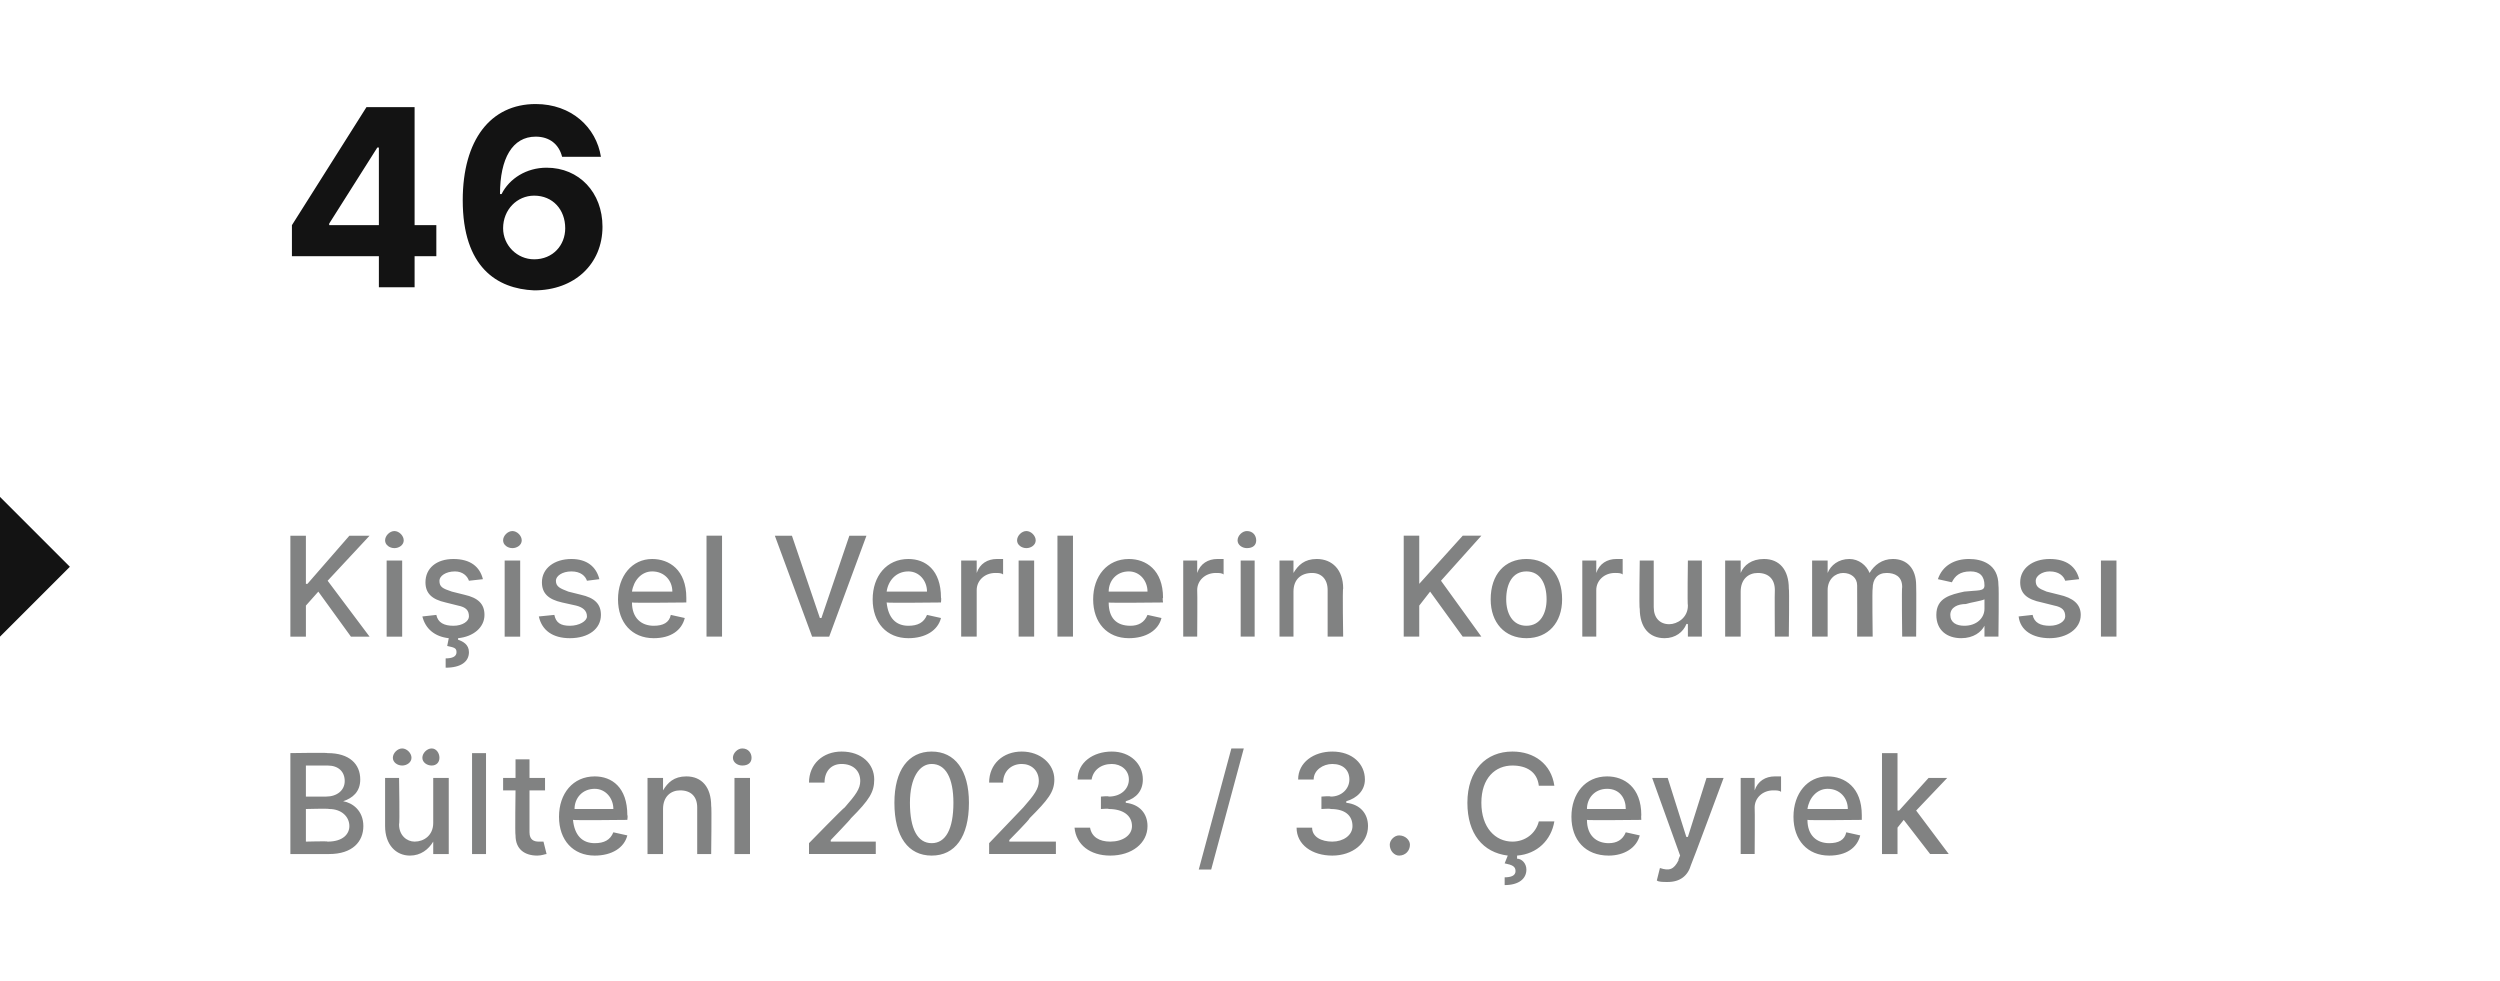 <?xml version="1.0" standalone="no"?><!DOCTYPE svg PUBLIC "-//W3C//DTD SVG 1.1//EN" "http://www.w3.org/Graphics/SVG/1.1/DTD/svg11.dtd"><svg xmlns="http://www.w3.org/2000/svg" version="1.1" width="161px" height="63.2px" viewBox="0 -3 161 63.2" style="top:-3px"><desc>46 Ki isel Verilerin Korunmas B lteni 2023 / 3. eyrek</desc><defs/><g id="Polygon101479"><path d="m18.7 45.5s2.42-.04 2.4 0c1.4 0 2.1.7 2.1 1.7c0 .8-.5 1.2-1.1 1.4c.6.1 1.3.6 1.3 1.6c0 1-.7 1.8-2.2 1.8h-2.5v-6.5zm2.4 5.7c1 0 1.4-.5 1.4-1c0-.6-.5-1.1-1.3-1.1c-.03-.04-1.5 0-1.5 0v2.1s1.43-.04 1.4 0zm-.1-2.9c.7 0 1.2-.4 1.2-1c0-.6-.4-1-1.1-1h-1.4v2h1.3zm6.9-1.2h1v4.9h-1v-.8s-.03-.05 0 0c-.3.5-.8.9-1.5.9c-.9 0-1.6-.7-1.6-1.9v-3.1h.9s.05 3 0 3c0 .7.5 1.1 1 1.1c.6 0 1.2-.4 1.2-1.2v-2.9zm-2.6-1.3c0-.3.3-.6.6-.6c.3 0 .6.3.6.6c0 .3-.3.5-.6.5c-.3 0-.6-.2-.6-.5zm1.9 0c0-.3.3-.6.6-.6c.3 0 .5.3.5.6c0 .3-.2.5-.5.5c-.3 0-.6-.2-.6-.5zm4.1 6.2h-.9v-6.5h.9v6.5zm3.8-4.1h-1v2.7c0 .5.3.6.6.6h.3l.2.8c-.1 0-.3.1-.6.1c-.8 0-1.4-.4-1.4-1.3c-.04-.04 0-2.9 0-2.9h-.8v-.8h.8v-1.2h.9v1.2h1v.8zm.9 1.7c0-1.5.9-2.6 2.3-2.6c1.1 0 2.1.7 2.1 2.5c.04 0 0 .3 0 .3c0 0-3.45.04-3.5 0c.1 1 .6 1.5 1.4 1.5c.6 0 1-.2 1.2-.7l.9.2c-.2.8-1 1.3-2.1 1.3c-1.4 0-2.3-1-2.3-2.5zm3.5-.5c0-.7-.5-1.3-1.2-1.3c-.8 0-1.3.6-1.3 1.3h2.5zm3.2 2.9h-1v-4.9h1v.8s.02-.01 0 0c.3-.5.7-.9 1.5-.9c1 0 1.6.7 1.6 1.9c.04-.02 0 3.1 0 3.1h-.9v-3c0-.7-.4-1.1-1.1-1.1c-.6 0-1.1.4-1.1 1.2v2.9zm4.6-4.9h1v4.9h-1v-4.9zm-.1-1.3c0-.3.3-.6.6-.6c.4 0 .6.3.6.6c0 .3-.2.5-.6.5c-.3 0-.6-.2-.6-.5zm4.9 5.5s2.25-2.31 2.3-2.3c.7-.8 1-1.2 1-1.7c0-.7-.5-1.1-1.2-1.1c-.7 0-1.1.5-1.1 1.2h-1c0-1.2.9-2 2.1-2c1.3 0 2.1.8 2.1 1.8c0 .8-.3 1.3-1.5 2.5c0 .05-1.3 1.4-1.3 1.4v.1h2.9v.8h-4.3v-.7zm5.5-2.6c0-2.1.9-3.3 2.4-3.3c1.5 0 2.4 1.2 2.4 3.3c0 2.2-.9 3.4-2.4 3.4c-1.5 0-2.4-1.2-2.4-3.4zm3.8 0c0-1.6-.5-2.5-1.4-2.5c-.8 0-1.4.9-1.4 2.5c0 1.7.5 2.6 1.4 2.6c.9 0 1.4-.9 1.4-2.6zm2.3 2.6l2.2-2.3c.7-.8 1-1.2 1-1.7c0-.7-.5-1.1-1.1-1.1c-.7 0-1.2.5-1.2 1.2h-.9c0-1.2.9-2 2.1-2c1.2 0 2.1.8 2.1 1.8c0 .8-.4 1.3-1.6 2.5c.04.05-1.3 1.4-1.3 1.4v.1h3v.8h-4.3v-.7zm5.5-1h1c.1.6.6.9 1.3.9c.8 0 1.4-.4 1.4-1c0-.7-.6-1.1-1.5-1.1c.03-.04-.5 0-.5 0v-.8s.53-.05.5 0c.8 0 1.3-.5 1.3-1.1c0-.6-.5-1-1.1-1c-.7 0-1.2.4-1.3 1h-.9c0-1.1 1-1.8 2.2-1.8c1.2 0 2 .8 2 1.8c0 .7-.4 1.2-1.1 1.4v.1c.9.1 1.4.7 1.4 1.5c0 1.1-1 1.9-2.4 1.9c-1.3 0-2.2-.7-2.3-1.8zM78 53h-.8l2.1-7.8h.8L78 53zm5.5-2.7h1c0 .6.6.9 1.3.9c.7 0 1.3-.4 1.3-1c0-.7-.5-1.1-1.4-1.1c-.03-.04-.6 0-.6 0v-.8s.57-.05.6 0c.7 0 1.2-.5 1.2-1.1c0-.6-.4-1-1.1-1c-.6 0-1.2.4-1.2 1h-1c0-1.1 1-1.8 2.2-1.8c1.3 0 2.1.8 2.1 1.8c0 .7-.5 1.2-1.2 1.4v.1c.9.1 1.4.7 1.4 1.5c0 1.1-1 1.9-2.3 1.9c-1.3 0-2.3-.7-2.3-1.8zm6 1.1c0-.3.3-.6.6-.6c.4 0 .7.3.7.6c0 .4-.3.7-.7.7c-.3 0-.6-.3-.6-.7zm9.6-3.8c-.1-.9-.8-1.3-1.7-1.3c-1.1 0-2 .8-2 2.4c0 1.6.9 2.5 2 2.5c.8 0 1.5-.5 1.7-1.3h1c-.2 1.2-1.1 2.1-2.4 2.2v.2c.3 0 .6.3.6.7c0 .6-.5 1-1.4 1v-.5c.4 0 .7-.1.7-.4c0-.3-.2-.4-.7-.5l.2-.5c-1.6-.2-2.6-1.4-2.6-3.4c0-2.1 1.2-3.3 2.9-3.3c1.4 0 2.5.8 2.7 2.2h-1zm2.1 2c0-1.5.9-2.6 2.3-2.6c1.1 0 2.2.7 2.2 2.5c-.02 0 0 .3 0 .3c0 0-3.51.04-3.5 0c0 1 .6 1.5 1.4 1.5c.5 0 .9-.2 1.1-.7l.9.2c-.2.8-1 1.3-2 1.3c-1.5 0-2.4-1-2.4-2.5zm3.5-.5c0-.7-.4-1.3-1.2-1.3c-.8 0-1.3.6-1.3 1.3h2.5zm2 4.6l.2-.8c.6.2.9.1 1.2-.5c-.04-.01.1-.3.1-.3l-1.8-5h1l1.2 3.8h.1l1.2-3.8h1.1s-2.06 5.56-2.1 5.6c-.2.7-.7 1.1-1.5 1.1c-.3 0-.6 0-.7-.1zm5.4-6.6h.9v.8s.04-.03 0 0c.2-.6.7-.9 1.3-.9h.4v1c-.1-.1-.3-.1-.5-.1c-.7 0-1.2.5-1.2 1.1c.02.01 0 3 0 3h-.9v-4.9zm3.4 2.5c0-1.5.9-2.6 2.2-2.6c1.1 0 2.2.7 2.2 2.5v.3s-3.48.04-3.5 0c0 1 .6 1.5 1.4 1.5c.6 0 1-.2 1.1-.7l.9.2c-.2.8-.9 1.3-2 1.3c-1.4 0-2.3-1-2.3-2.5zm3.5-.5c0-.7-.5-1.3-1.3-1.3c-.7 0-1.2.6-1.3 1.3h2.6zm2.2-3.6h1v3.7h.1l1.9-2.1h1.2l-2 2.1l2.1 2.8h-1.2l-1.7-2.2l-.4.5v1.7h-1v-6.5z" stroke="none" fill="#818282"/></g><g id="Polygon101478"><path d="m18.7 31.5h1v3.1h.1l2.7-3.1h1.3l-2.7 2.9l2.7 3.6h-1.2l-2.1-2.9l-.8.9v2h-1v-6.5zm6.2 1.6h1v4.9h-1v-4.9zm-.1-1.3c0-.3.3-.6.6-.6c.3 0 .6.3.6.6c0 .3-.3.5-.6.5c-.3 0-.6-.2-.6-.5zm5.4 2.6c-.1-.3-.4-.6-.9-.6c-.6 0-1 .3-1 .6c0 .4.2.5.8.7l.8.2c.9.2 1.3.6 1.3 1.3c0 .8-.7 1.4-1.7 1.5v.1c.3.1.7.3.7.8c0 .6-.5 1-1.5 1v-.6c.4 0 .7-.1.7-.4c0-.3-.2-.3-.6-.4l.1-.5c-.9-.1-1.5-.6-1.7-1.4l.9-.1c.1.5.5.7 1.1.7c.6 0 1-.3 1-.6c0-.4-.2-.6-.7-.7l-.8-.2c-.9-.2-1.3-.6-1.3-1.3c0-.9.7-1.5 1.8-1.5c1.1 0 1.7.5 1.9 1.3l-.9.1zm2.3-1.3h1v4.9h-1v-4.9zm-.1-1.3c0-.3.3-.6.6-.6c.3 0 .6.3.6.6c0 .3-.3.5-.6.5c-.3 0-.6-.2-.6-.5zm5.4 2.6c-.1-.3-.4-.6-1-.6c-.6 0-1 .3-1 .6c0 .4.3.5.8.7l.8.2c.9.2 1.3.6 1.3 1.3c0 .9-.8 1.5-2 1.5c-1.1 0-1.8-.5-2-1.4l1-.1c.1.5.4.7 1 .7c.6 0 1.1-.3 1.1-.6c0-.4-.3-.6-.7-.7l-.9-.2c-.9-.2-1.3-.6-1.3-1.3c0-.9.8-1.5 1.9-1.5c1 0 1.6.5 1.8 1.3l-.8.1zm2 1.2c0-1.5.9-2.6 2.2-2.6c1.1 0 2.2.7 2.2 2.5v.3s-3.49.04-3.5 0c0 1 .6 1.5 1.4 1.5c.6 0 1-.2 1.1-.7l.9.2c-.2.8-.9 1.3-2 1.3c-1.4 0-2.3-1-2.3-2.5zm3.5-.5c0-.7-.5-1.3-1.3-1.3c-.7 0-1.2.6-1.3 1.3h2.6zm3.2 2.9h-1v-6.5h1v6.5zm6.3-1.2h.1l1.8-5.3h1.1L53.4 38h-1.1l-2.4-6.5h1.1l1.8 5.3zm3.4-1.2c0-1.5.9-2.6 2.3-2.6c1.1 0 2.1.7 2.1 2.5c.03 0 0 .3 0 .3c0 0-3.46.04-3.5 0c.1 1 .6 1.5 1.4 1.5c.6 0 1-.2 1.2-.7l.9.2c-.2.8-1 1.3-2.1 1.3c-1.4 0-2.3-1-2.3-2.5zm3.5-.5c0-.7-.5-1.3-1.2-1.3c-.8 0-1.3.6-1.4 1.3h2.6zm2.2-2h1v.8s.02-.03 0 0c.2-.6.7-.9 1.3-.9h.4v1c-.1-.1-.3-.1-.5-.1c-.7 0-1.2.5-1.2 1.1v3h-1v-4.9zm3.7 0h1v4.9h-1v-4.9zm-.1-1.3c0-.3.3-.6.6-.6c.3 0 .6.3.6.6c0 .3-.3.5-.6.5c-.3 0-.6-.2-.6-.5zm3.6 6.2h-1v-6.5h1v6.5zm1.3-2.4c0-1.5.9-2.6 2.3-2.6c1.1 0 2.2.7 2.2 2.5c-.05 0 0 .3 0 .3c0 0-3.54.04-3.5 0c0 1 .5 1.5 1.4 1.5c.5 0 .9-.2 1.1-.7l.9.2c-.2.8-1 1.3-2.1 1.3c-1.4 0-2.3-1-2.3-2.5zm3.5-.5c0-.7-.5-1.3-1.2-1.3c-.8 0-1.3.6-1.3 1.3h2.5zm2.3-2h.9v.8s.04-.03 0 0c.2-.6.7-.9 1.3-.9h.4v1c-.1-.1-.3-.1-.5-.1c-.7 0-1.2.5-1.2 1.1c.02.01 0 3 0 3h-.9v-4.9zm3.7 0h.9v4.9h-.9v-4.9zm-.2-1.3c0-.3.3-.6.6-.6c.4 0 .6.3.6.6c0 .3-.2.5-.6.5c-.3 0-.6-.2-.6-.5zm3.6 6.2h-.9v-4.9h.9v.8s.03-.01 0 0c.3-.5.7-.9 1.5-.9c1 0 1.7.7 1.7 1.9c-.05-.02 0 3.1 0 3.1h-1v-3c0-.7-.4-1.1-1-1.1c-.7 0-1.2.4-1.2 1.2v2.9zm7.1-6.5h1v3.1l2.8-3.1h1.2l-2.6 2.9l2.6 3.6h-1.2l-2.1-2.9l-.7.9v2h-1v-6.5zm5.6 4.1c0-1.6.9-2.6 2.3-2.6c1.4 0 2.3 1 2.3 2.6c0 1.5-.9 2.5-2.3 2.5c-1.4 0-2.3-1-2.3-2.5zm3.6 0c0-1-.4-1.8-1.3-1.8c-.9 0-1.3.8-1.3 1.8c0 .9.4 1.7 1.3 1.7c.9 0 1.3-.8 1.3-1.7zm2.3-2.5h.9v.8s.03-.03 0 0c.2-.6.7-.9 1.3-.9h.4v1c-.1-.1-.3-.1-.5-.1c-.7 0-1.2.5-1.2 1.1v3h-.9v-4.9zm6.8 0h.9v4.9h-.9v-.8s-.07-.05-.1 0c-.2.5-.7.9-1.4.9c-1 0-1.6-.7-1.6-1.9c-.05.02 0-3.1 0-3.1h.9v3c0 .7.4 1.1 1 1.1c.5 0 1.2-.4 1.2-1.2c-.04-.03 0-2.9 0-2.9zm3.4 4.9h-1v-4.9h1v.8s.02-.01 0 0c.2-.5.7-.9 1.5-.9c1 0 1.6.7 1.6 1.9c.04-.02 0 3.1 0 3.1h-.9s-.02-3 0-3c0-.7-.4-1.1-1.1-1.1c-.6 0-1.1.4-1.1 1.2v2.9zm4.6-4.9h1v.8s.02-.01 0 0c.2-.5.7-.9 1.4-.9c.6 0 1.1.4 1.3.9c.3-.5.8-.9 1.5-.9c.9 0 1.5.6 1.5 1.7c.02.01 0 3.3 0 3.3h-.9s-.04-3.2 0-3.2c0-.7-.5-.9-1-.9c-.6 0-.9.4-.9 1c-.04-.02 0 3.1 0 3.1h-1s.01-3.26 0-3.3c0-.5-.4-.8-.9-.8c-.5 0-1 .4-1 1.1v3h-1v-4.9zm8 3.5c0-1.1.9-1.3 1.8-1.5c.9-.1 1.3 0 1.3-.4c0-.6-.3-.9-.9-.9c-.7 0-1 .3-1.2.7l-.9-.2c.3-.9 1.1-1.3 2-1.3c.8 0 1.9.3 1.9 1.7c.04.04 0 3.3 0 3.3h-.9v-.7s-.03.03 0 0c-.2.4-.7.8-1.5.8c-.9 0-1.6-.5-1.6-1.5zm3.1-.4v-.6c-.2.1-.9.2-1.2.3c-.5 0-1 .2-1 .7c0 .5.4.7.9.7c.8 0 1.3-.5 1.3-1.1zm5.2-1.8c-.1-.3-.4-.6-1-.6c-.5 0-.9.3-.9.6c0 .4.2.5.7.7l.8.2c.9.2 1.4.6 1.4 1.3c0 .9-.9 1.5-2 1.5c-1.1 0-1.9-.5-2-1.4l.9-.1c.1.5.5.7 1.1.7c.6 0 1-.3 1-.6c0-.4-.2-.6-.7-.7l-.8-.2c-1-.2-1.4-.6-1.4-1.3c0-.9.8-1.5 1.9-1.5c1.1 0 1.7.5 1.9 1.3l-.9.1zm2.3-1.3h1v4.9h-1v-4.9z" stroke="none" fill="#818282"/></g><g id="Polygon101477"><path d="m0 38v-9l4.5 4.5L0 38z" stroke="none" fill="#131313"/></g><g id="Polygon101476"><path d="m18.8 11.5l4.8-7.6h3.1v7.6h1.4v2h-1.4v2h-2.3v-2h-5.6v-2zm5.6-5h-.1l-3.1 4.9v.1h3.2v-5zm5.4 3.4c0-3.9 1.8-6.2 4.7-6.2c2.3 0 3.9 1.5 4.2 3.4h-2.5c-.2-.8-.8-1.3-1.7-1.3c-1.5 0-2.3 1.4-2.3 3.7h.1c.5-1 1.6-1.7 2.9-1.7c2.1 0 3.6 1.6 3.6 3.8c0 2.4-1.8 4.1-4.4 4.1c-2.4-.1-4.6-1.5-4.6-5.8zm6.6 1.8c0-1.2-.8-2.1-2-2.1c-1.1 0-2 .9-2 2.1c0 1.1.9 2 2 2c1.2 0 2-.9 2-2z" stroke="none" fill="#131313"/></g></svg>